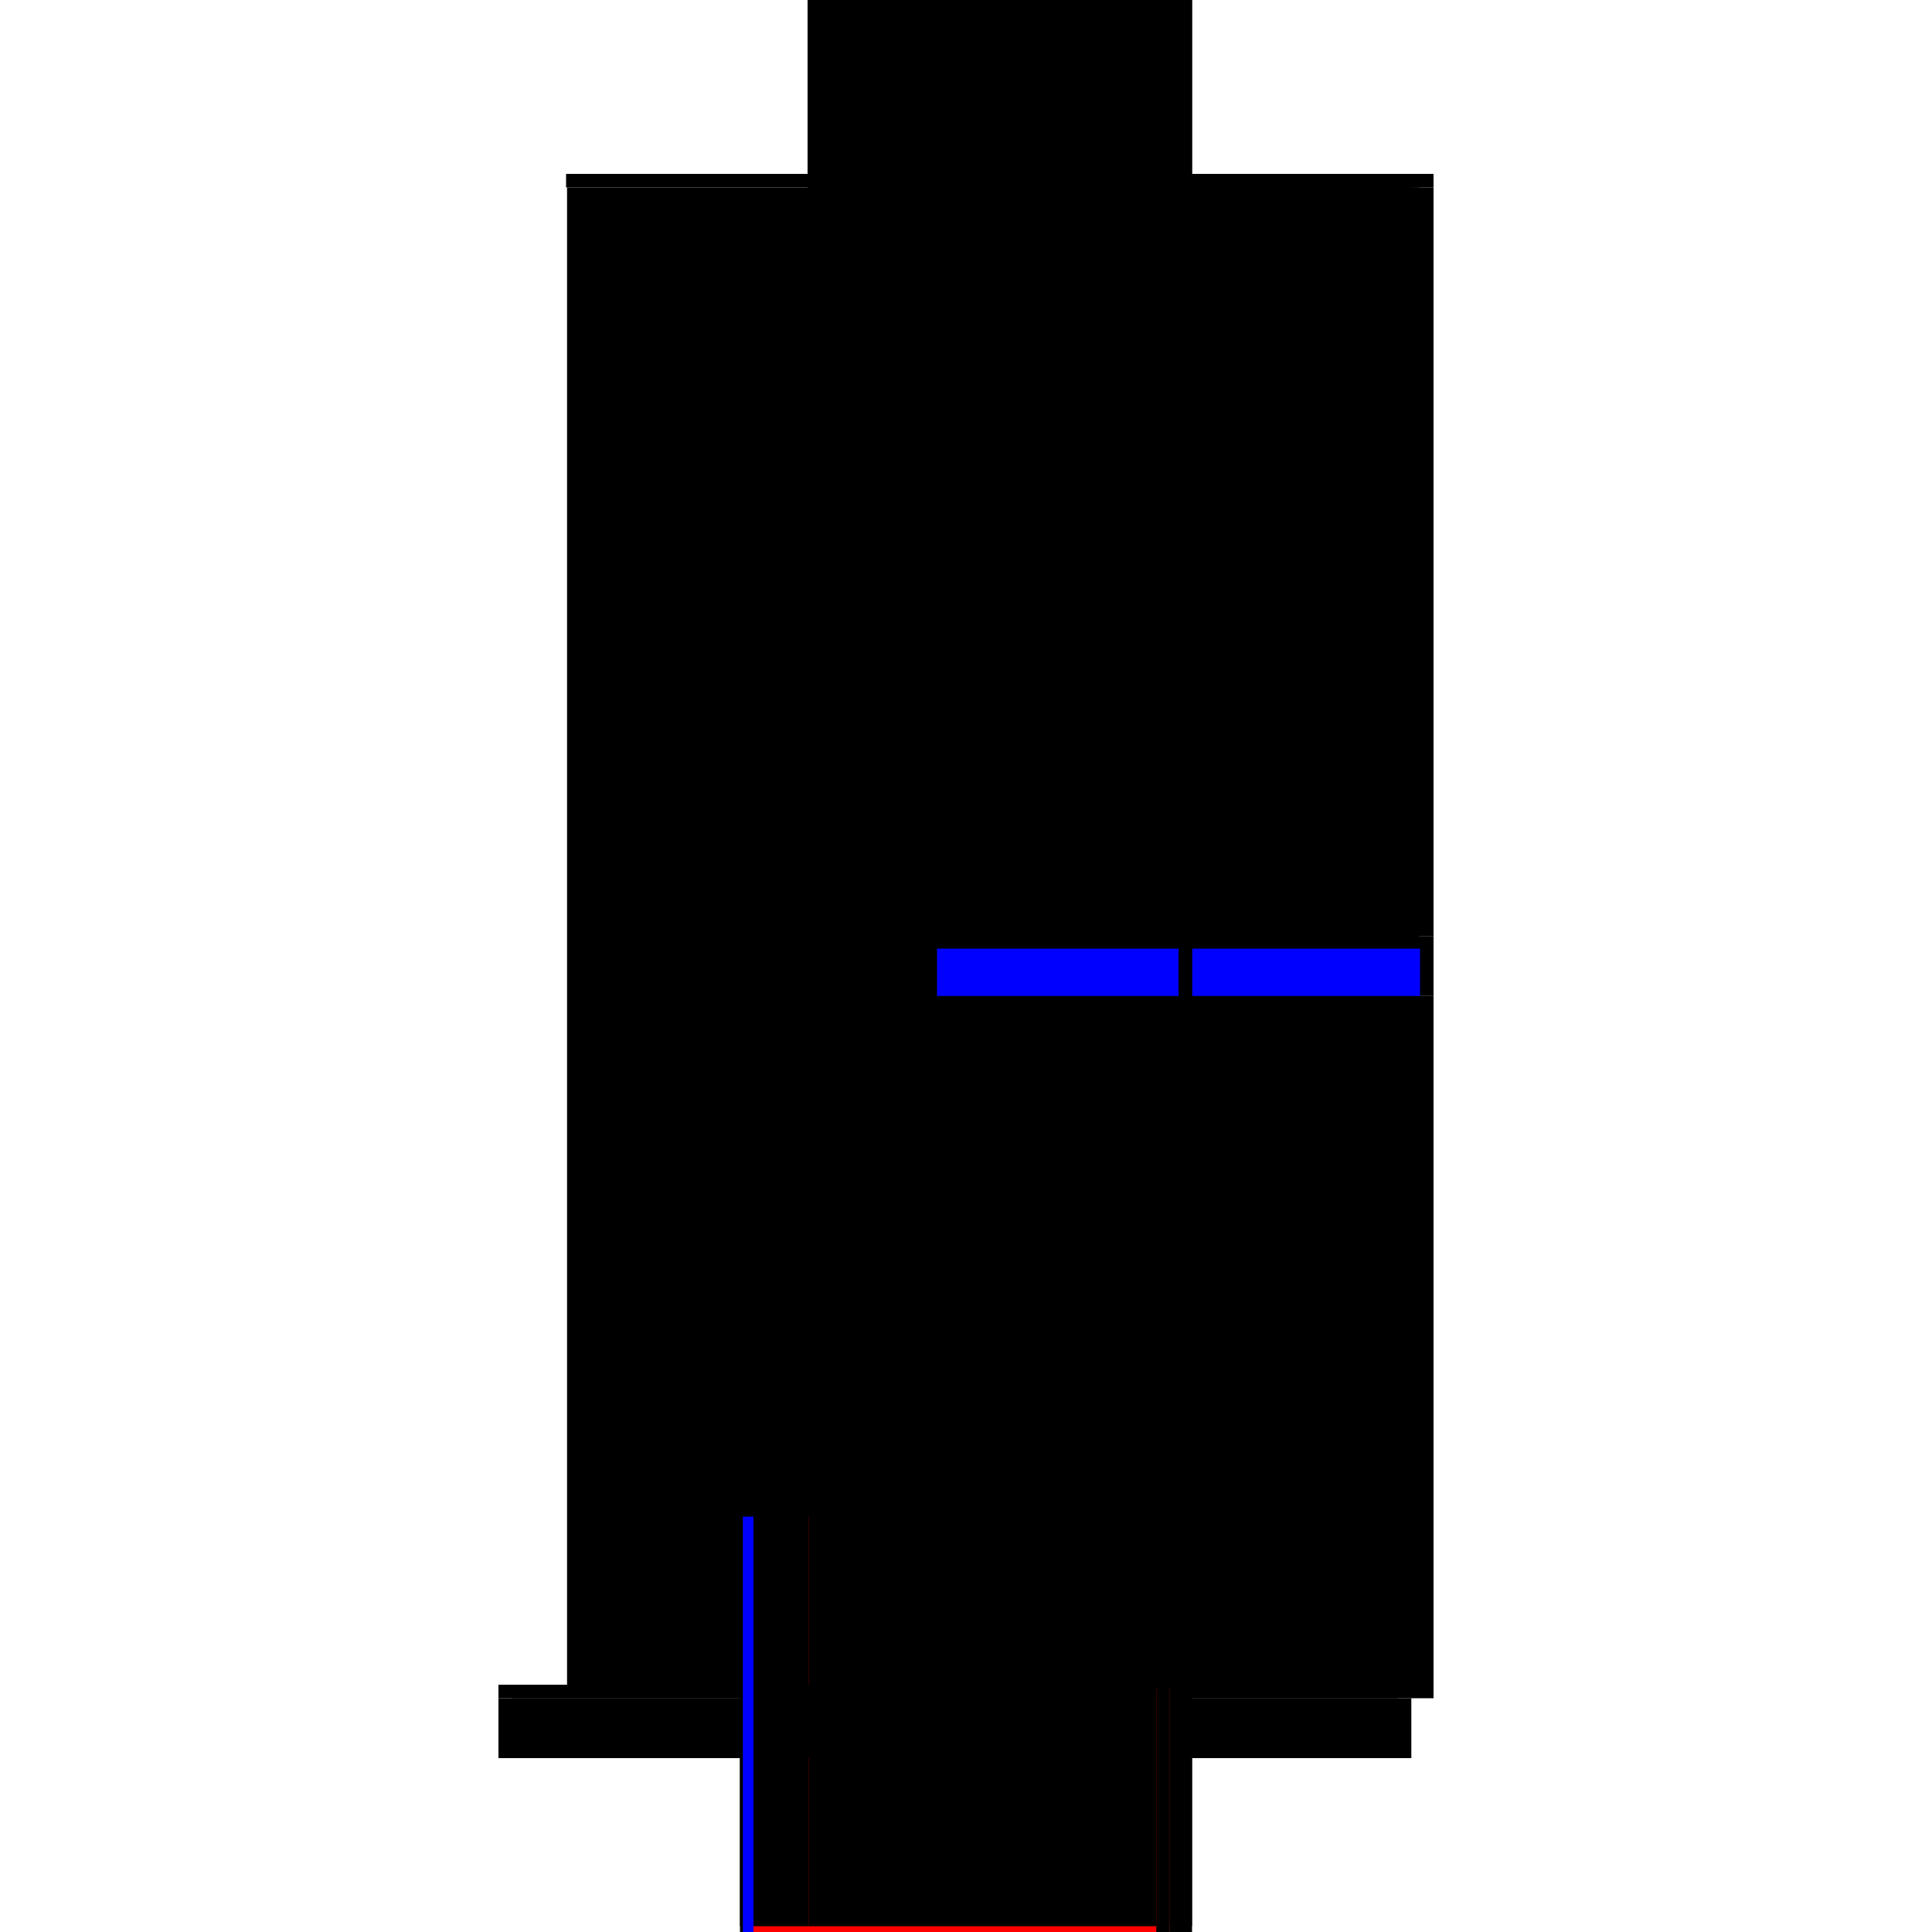<?xml version="1.0" encoding="utf-8" ?>
<svg xmlns="http://www.w3.org/2000/svg" xmlns:ev="http://www.w3.org/2001/xml-events" xmlns:xlink="http://www.w3.org/1999/xlink" baseProfile="full" height="100%" version="1.1" viewBox="-1,-1,2,2" width="100%">
  <defs>
    <style type="text/css"><![CDATA[.vectorEffectClass {vector-effect: non-scaling-stroke;}]]></style>
  </defs>
  <line class="vectorEffectClass" fill="none" stroke="black" stroke-width="0.5" x1="-0.163" x2="-0.163" y1="0.744" y2="-0.806"/>
  <line class="vectorEffectClass" fill="none" stroke="black" stroke-width="0.5" x1="0.234" x2="0.234" y1="-0.031" y2="-0.806"/>
  <line class="vectorEffectClass" fill="none" stroke="black" stroke-width="0.5" x1="0.234" x2="0.234" y1="0.744" y2="0.031"/>
  <line class="vectorEffectClass" fill="none" stroke="black" stroke-width="0.5" x1="-0.22" x2="0.197" y1="0.758" y2="0.758"/>
  <line class="vectorEffectClass" fill="none" stroke="red" stroke-width="0.5" x1="-0.22" x2="0.197" y1="0.82" y2="0.82"/>
  <line class="vectorEffectClass" fill="none" stroke="black" stroke-width="0.5" x1="-0.164" x2="0.234" y1="-0.82" y2="-0.82"/>
  <line class="vectorEffectClass" fill="none" stroke="black" stroke-width="0.5" x1="-0.163" x2="0.212" y1="0.744" y2="0.744"/>
  <line class="vectorEffectClass" fill="none" stroke="black" stroke-width="0.5" x1="-0.163" x2="0.212" y1="-0.806" y2="-0.806"/>
  <line class="vectorEffectClass" fill="none" stroke="black" stroke-width="0.5" x1="-0.234" x2="-0.163" y1="0.744" y2="0.744"/>
  <line class="vectorEffectClass" fill="none" stroke="black" stroke-width="0.5" x1="0.234" x2="0.234" y1="0.031" y2="-0.031"/>
  <line class="vectorEffectClass" fill="none" stroke="black" stroke-width="0.5" x1="-0.234" x2="-0.234" y1="0.82" y2="0.758"/>
  <line class="vectorEffectClass" fill="none" stroke="black" stroke-width="0.5" x1="-0.22" x2="-0.22" y1="0.82" y2="0.758"/>
  <line class="vectorEffectClass" fill="none" stroke="black" stroke-width="0.5" x1="0.197" x2="0.197" y1="0.82" y2="0.758"/>
  <line class="vectorEffectClass" fill="none" stroke="black" stroke-width="0.5" x1="0.211" x2="0.211" y1="0.82" y2="0.758"/>
  <line class="vectorEffectClass" fill="none" stroke="black" stroke-width="0.5" x1="0.211" x2="0.234" y1="0.758" y2="0.758"/>
  <line class="vectorEffectClass" fill="none" stroke="black" stroke-width="0.5" x1="0.219" x2="0.234" y1="-0.806" y2="-0.806"/>
  <line class="vectorEffectClass" fill="none" stroke="black" stroke-width="0.5" x1="0.219" x2="0.234" y1="0.744" y2="0.744"/>
  <line class="vectorEffectClass" fill="none" stroke="black" stroke-width="0.5" x1="-0.234" x2="-0.234" y1="0.758" y2="0.744"/>
  <line class="vectorEffectClass" fill="none" stroke="black" stroke-width="0.5" x1="0.234" x2="0.234" y1="0.758" y2="0.744"/>
  <line class="vectorEffectClass" fill="none" stroke="black" stroke-width="0.5" x1="-0.234" x2="-0.22" y1="0.758" y2="0.758"/>
  <line class="vectorEffectClass" fill="none" stroke="blue" stroke-width="0.5" x1="-0.231" x2="-0.22" y1="0.82" y2="0.82"/>
  <line class="vectorEffectClass" fill="none" stroke="red" stroke-width="0.5" x1="0.197" x2="0.211" y1="0.758" y2="0.758"/>
  <line class="vectorEffectClass" fill="none" stroke="black" stroke-width="0.5" x1="0.197" x2="0.211" y1="0.82" y2="0.82"/>
  <line class="vectorEffectClass" fill="none" stroke="black" stroke-width="0.5" x1="-0.164" x2="-0.164" y1="-0.806" y2="-0.82"/>
  <line class="vectorEffectClass" fill="none" stroke="black" stroke-width="0.5" x1="0.234" x2="0.234" y1="-0.806" y2="-0.82"/>
  <line class="vectorEffectClass" fill="none" stroke="black" stroke-width="0.5" x1="0.212" x2="0.219" y1="-0.806" y2="-0.806"/>
  <line class="vectorEffectClass" fill="none" stroke="black" stroke-width="0.5" x1="0.212" x2="0.219" y1="0.744" y2="0.744"/>
  <line class="vectorEffectClass" fill="none" stroke="black" stroke-width="0.5" x1="-0.164" x2="-0.163" y1="-0.806" y2="-0.806"/>
  <line class="vectorEffectClass" fill="none" stroke="black" stroke-dasharray="5.0 5.0" stroke-width="0.5" x1="0.219" x2="0.219" y1="0.744" y2="-0.806"/>
  <line class="vectorEffectClass" fill="none" stroke="black" stroke-dasharray="5.0 5.0" stroke-width="0.5" x1="0.212" x2="0.212" y1="0.744" y2="-0.806"/>
  <line class="vectorEffectClass" fill="none" stroke="blue" stroke-dasharray="5.0 5.0" stroke-width="0.5" x1="0.22" x2="0.22" y1="0.031" y2="-0.018"/>
  <line class="vectorEffectClass" fill="none" stroke="black" stroke-dasharray="5.0 5.0" stroke-width="0.5" x1="0.22" x2="0.234" y1="-0.031" y2="-0.031"/>
  <line class="vectorEffectClass" fill="none" stroke="black" stroke-dasharray="5.0 5.0" stroke-width="0.5" x1="0.22" x2="0.234" y1="0.031" y2="0.031"/>
  <line class="vectorEffectClass" fill="none" stroke="black" stroke-dasharray="5.0 5.0" stroke-width="0.5" x1="0.212" x2="0.219" y1="-0.81" y2="-0.81"/>
  <line class="vectorEffectClass" fill="none" stroke="black" stroke-dasharray="5.0 5.0" stroke-width="0.5" x1="0.212" x2="0.219" y1="0.748" y2="0.748"/>
  <line class="vectorEffectClass" fill="none" stroke="black" stroke-dasharray="5.0 5.0" stroke-width="0.5" x1="0.219" x2="0.219" y1="0.748" y2="0.744"/>
  <line class="vectorEffectClass" fill="none" stroke="black" stroke-dasharray="5.0 5.0" stroke-width="0.5" x1="0.212" x2="0.212" y1="0.748" y2="0.744"/>
  <line class="vectorEffectClass" fill="none" stroke="black" stroke-dasharray="5.0 5.0" stroke-width="0.5" x1="0.219" x2="0.219" y1="-0.806" y2="-0.81"/>
  <line class="vectorEffectClass" fill="none" stroke="black" stroke-dasharray="5.0 5.0" stroke-width="0.5" x1="0.212" x2="0.212" y1="-0.806" y2="-0.81"/>
</svg>
